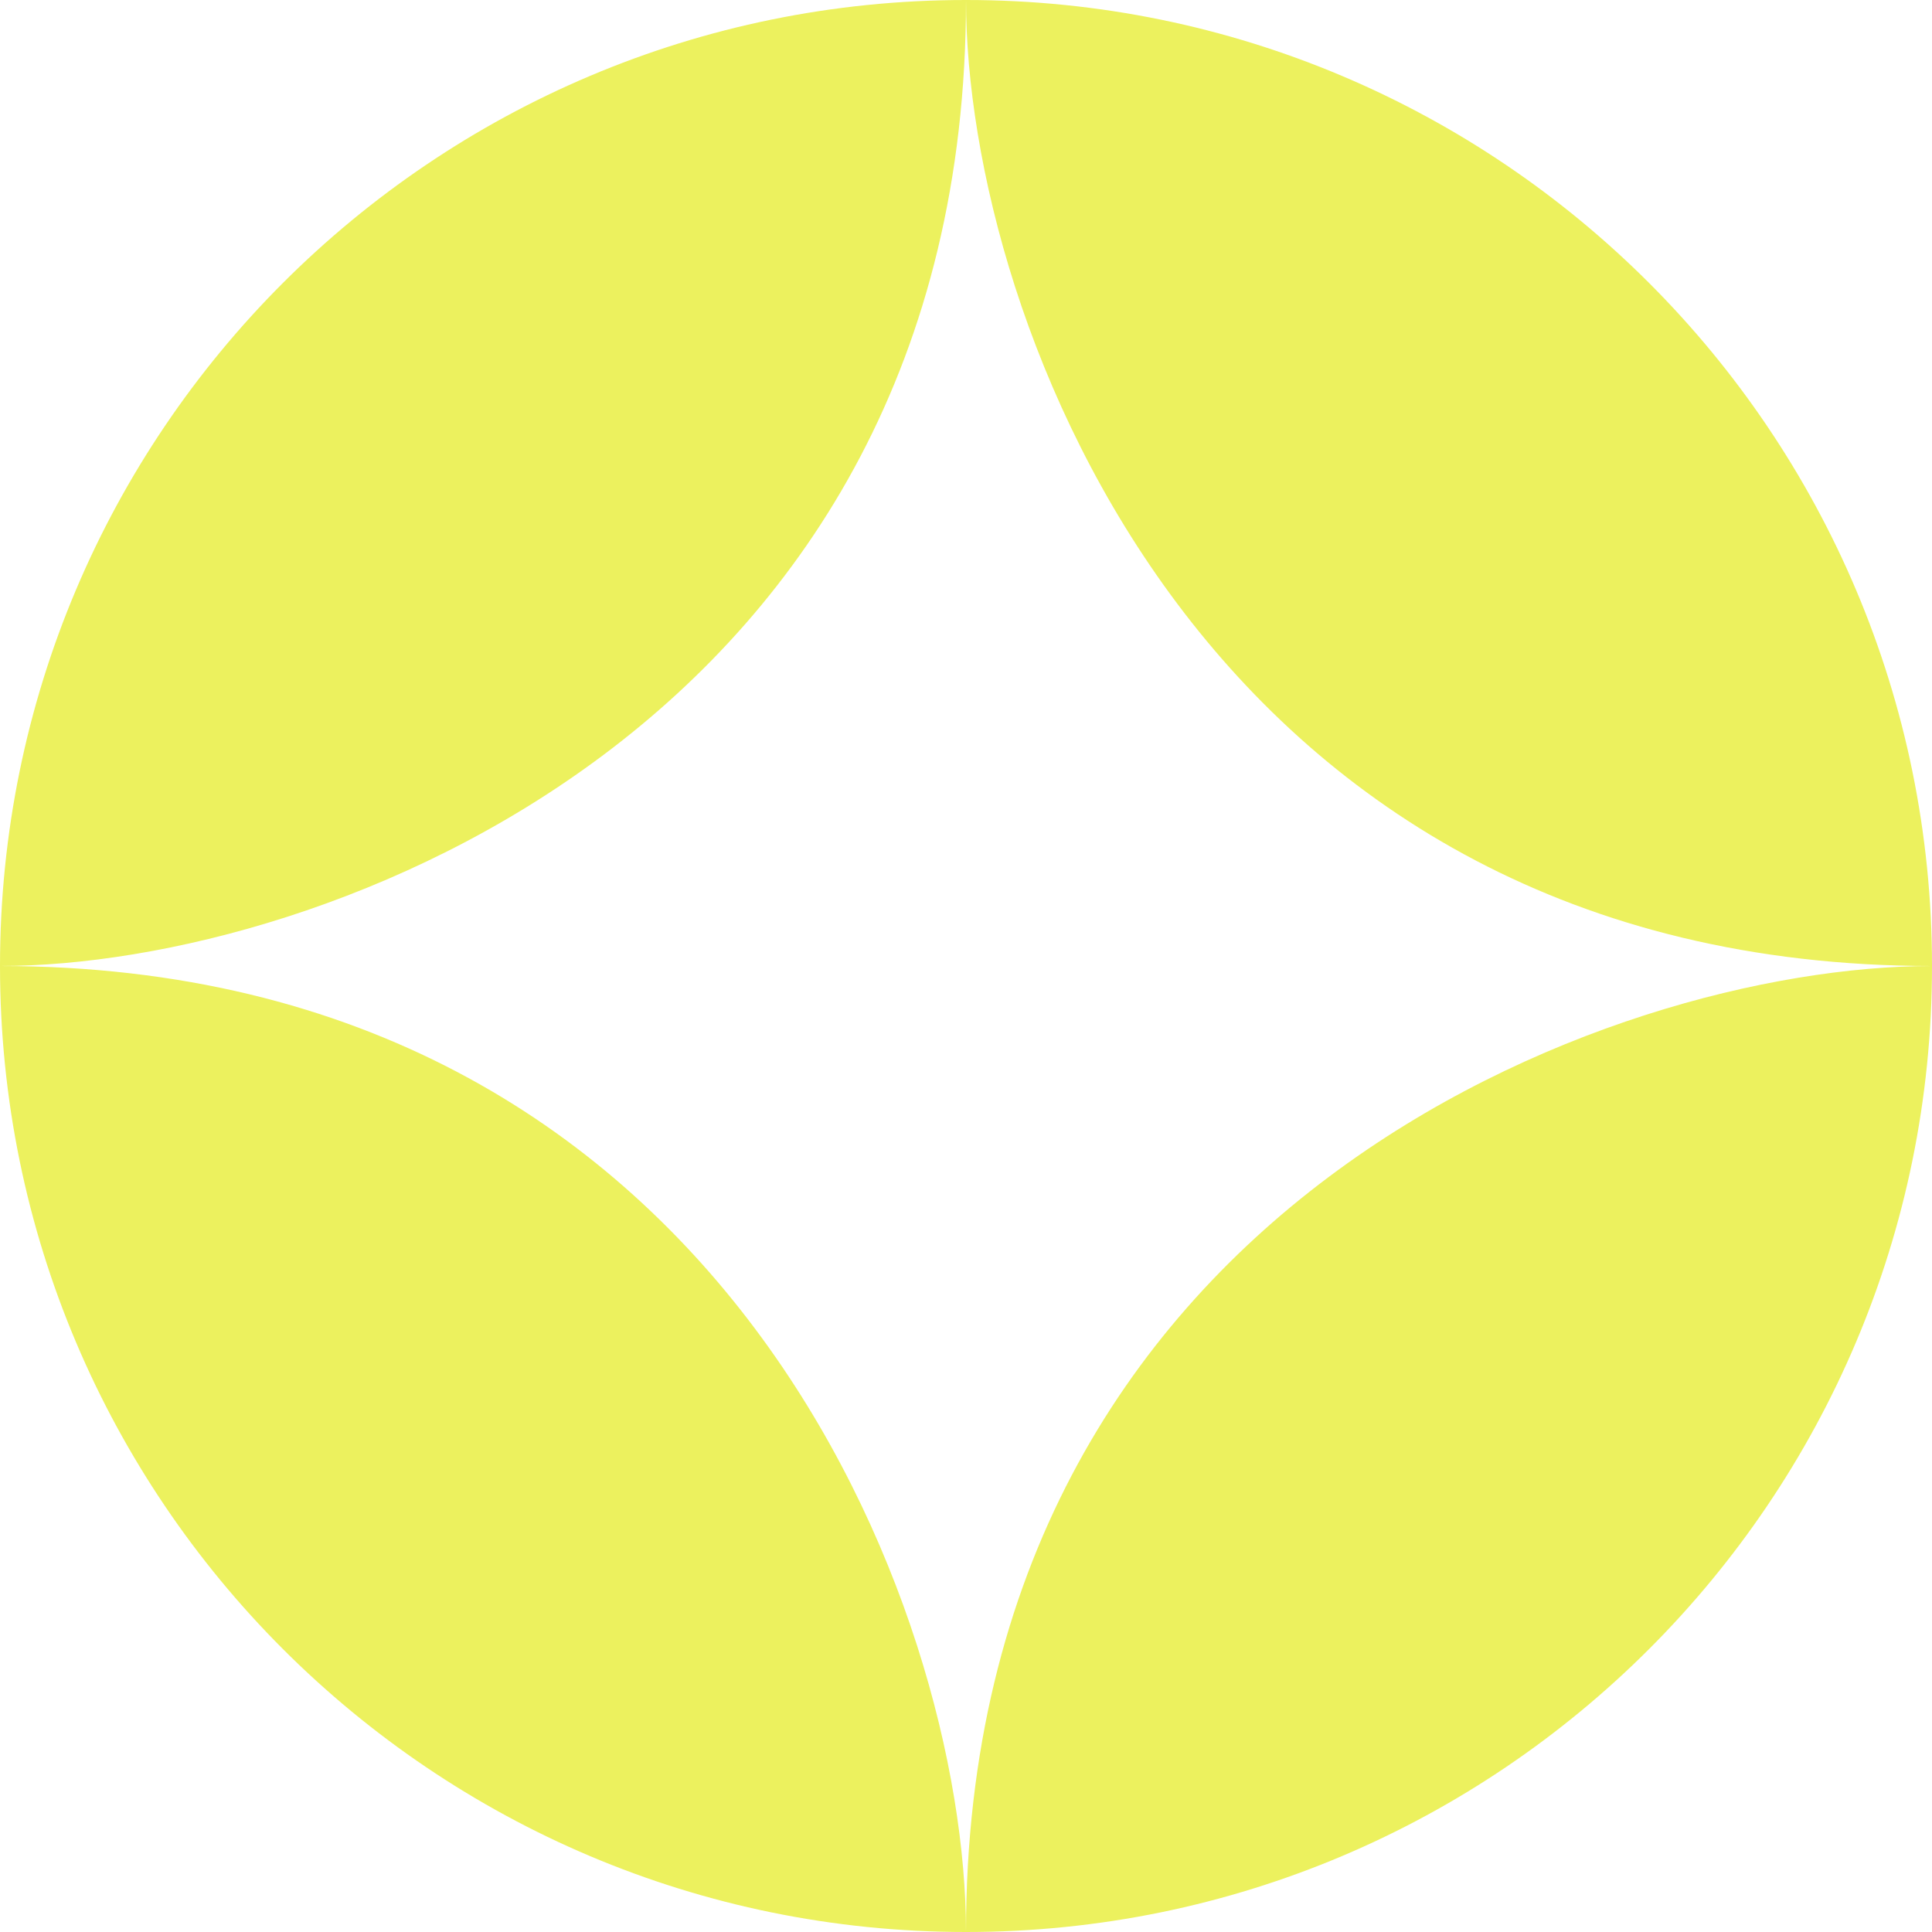 <svg width="51" height="51" viewBox="0 0 51 51" fill="none" xmlns="http://www.w3.org/2000/svg">
<path fill-rule="evenodd" clip-rule="evenodd" d="M25.5 51C39.583 51 51 39.583 51 25.5C51 11.417 39.583 0 25.5 0C11.417 0 0 11.417 0 25.5C0 39.583 11.417 51 25.5 51ZM25.5 51C25.5 31.875 42.5 25.5 51 25.5C31.875 25.5 25.5 8.5 25.5 0C25.5 19.125 8.5 25.5 0 25.5C19.125 25.5 25.5 42.5 25.5 51Z" fill="#ECF15E"/>
</svg>
